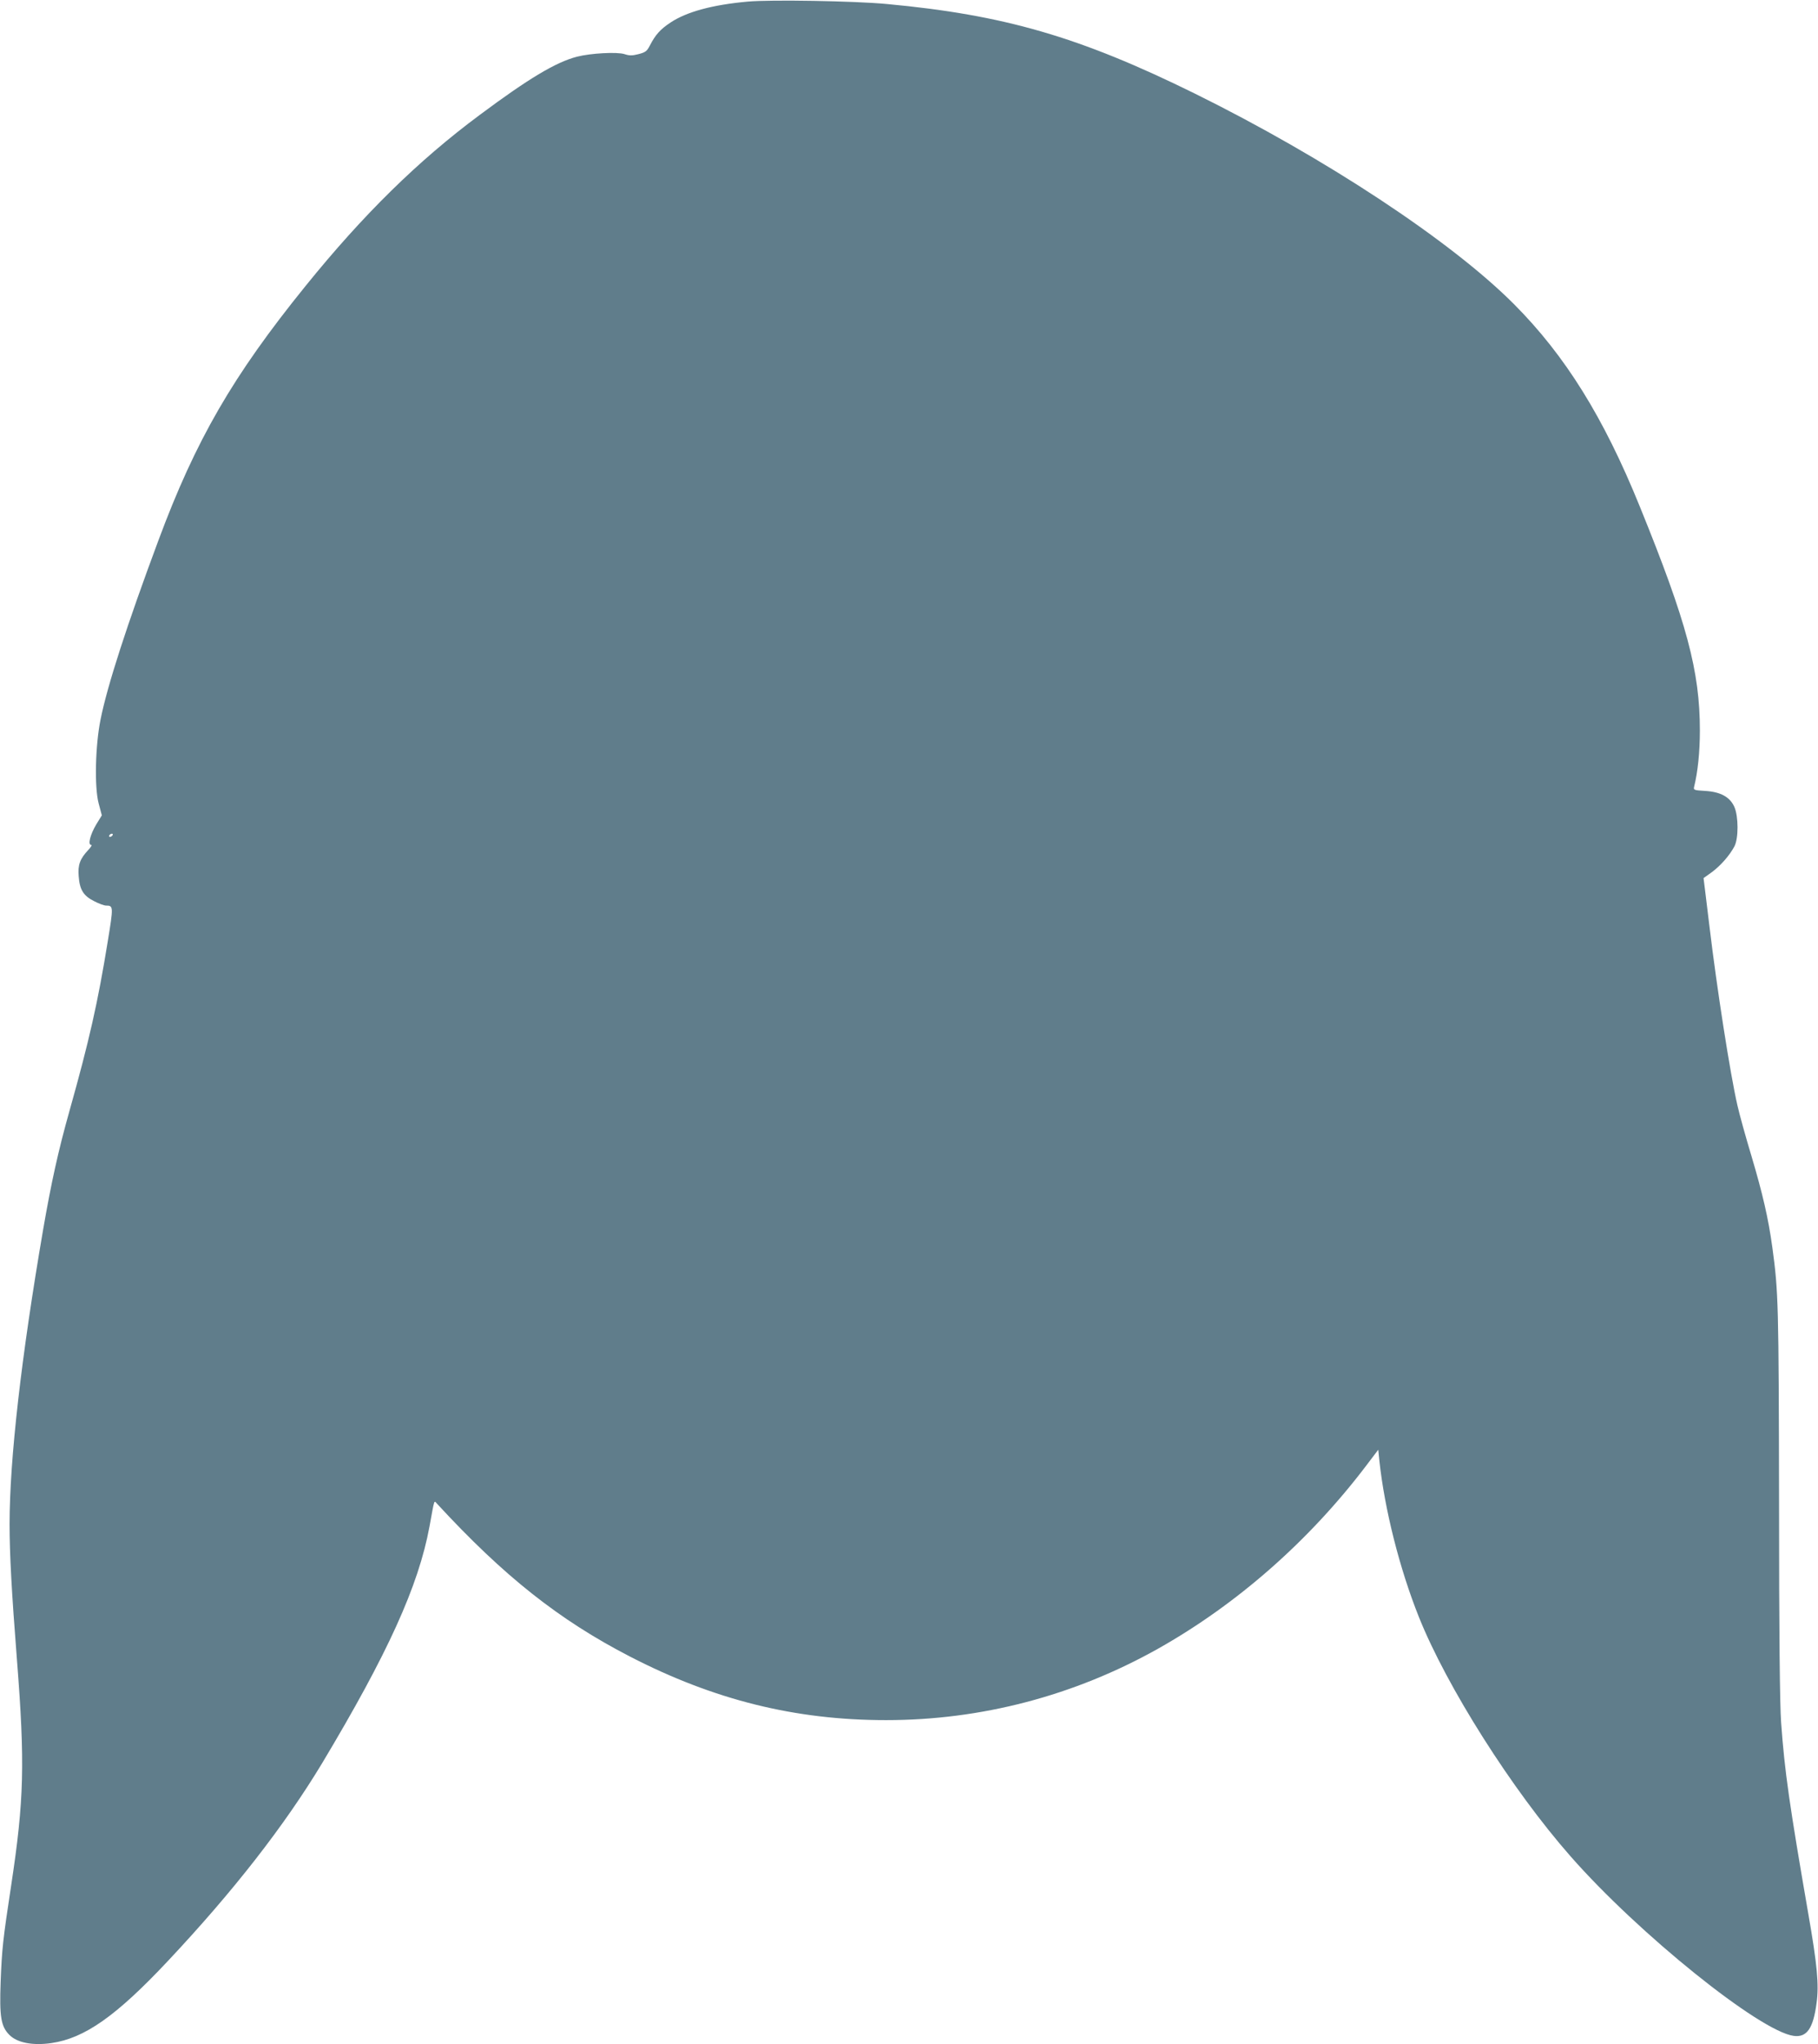 <?xml version="1.0" standalone="no"?>
<!DOCTYPE svg PUBLIC "-//W3C//DTD SVG 20010904//EN"
 "http://www.w3.org/TR/2001/REC-SVG-20010904/DTD/svg10.dtd">
<svg version="1.0" xmlns="http://www.w3.org/2000/svg"
 width="1139pt" height="1280pt" viewBox="0 0 1139 1280"
 preserveAspectRatio="xMidYMid meet">
<g transform="translate(0,1280) scale(0.1,-0.1)"
fill="#607d8b" stroke="none">
<path d="M4685 12790 c-222 -20 -383 -64 -484 -131 -65 -43 -95 -77 -130 -145
-18 -35 -28 -42 -71 -53 -39 -10 -57 -10 -87 0 -46 15 -213 6 -298 -16 -132
-34 -304 -137 -610 -365 -384 -285 -728 -622 -1091 -1071 -455 -562 -688 -964
-922 -1594 -196 -526 -320 -909 -362 -1120 -33 -163 -39 -423 -12 -525 l20
-75 -35 -57 c-38 -64 -54 -128 -32 -128 7 0 -1 -14 -18 -32 -52 -55 -66 -94
-60 -164 6 -85 30 -123 96 -156 30 -16 64 -28 75 -28 47 0 47 -5 11 -225 -62
-382 -116 -621 -239 -1058 -71 -252 -115 -452 -166 -747 -137 -798 -210 -1437
-210 -1843 0 -188 13 -426 46 -847 51 -650 45 -881 -36 -1415 -52 -341 -58
-398 -66 -605 -8 -218 2 -278 55 -331 48 -49 147 -68 263 -51 208 30 406 169
729 513 411 437 731 848 967 1239 410 684 604 1109 673 1483 33 180 27 163 48
141 418 -453 764 -727 1208 -956 525 -271 1034 -398 1604 -398 596 0 1178 152
1704 447 494 278 946 674 1305 1147 l75 99 7 -69 c33 -305 126 -674 247 -977
174 -436 584 -1083 951 -1500 425 -484 1186 -1096 1398 -1124 82 -11 122 46
143 205 16 115 4 241 -52 561 -118 682 -148 889 -170 1196 -8 109 -13 552 -13
1380 -2 1245 -4 1316 -42 1595 -25 182 -61 337 -130 569 -36 119 -76 263 -89
321 -45 196 -128 727 -175 1120 -12 96 -25 204 -29 238 l-8 64 53 38 c56 42
110 104 140 160 27 50 26 189 0 248 -28 62 -86 94 -183 100 -70 4 -74 6 -69
26 23 93 36 218 36 352 0 372 -82 679 -377 1404 -225 555 -466 943 -788 1266
-395 396 -1184 916 -2001 1319 -719 354 -1193 492 -1929 560 -201 19 -727 28
-870 15z m-3980 -5220 c-3 -5 -11 -10 -16 -10 -6 0 -7 5 -4 10 3 6 11 10 16
10 6 0 7 -4 4 -10z"/>
</g>
</svg>

